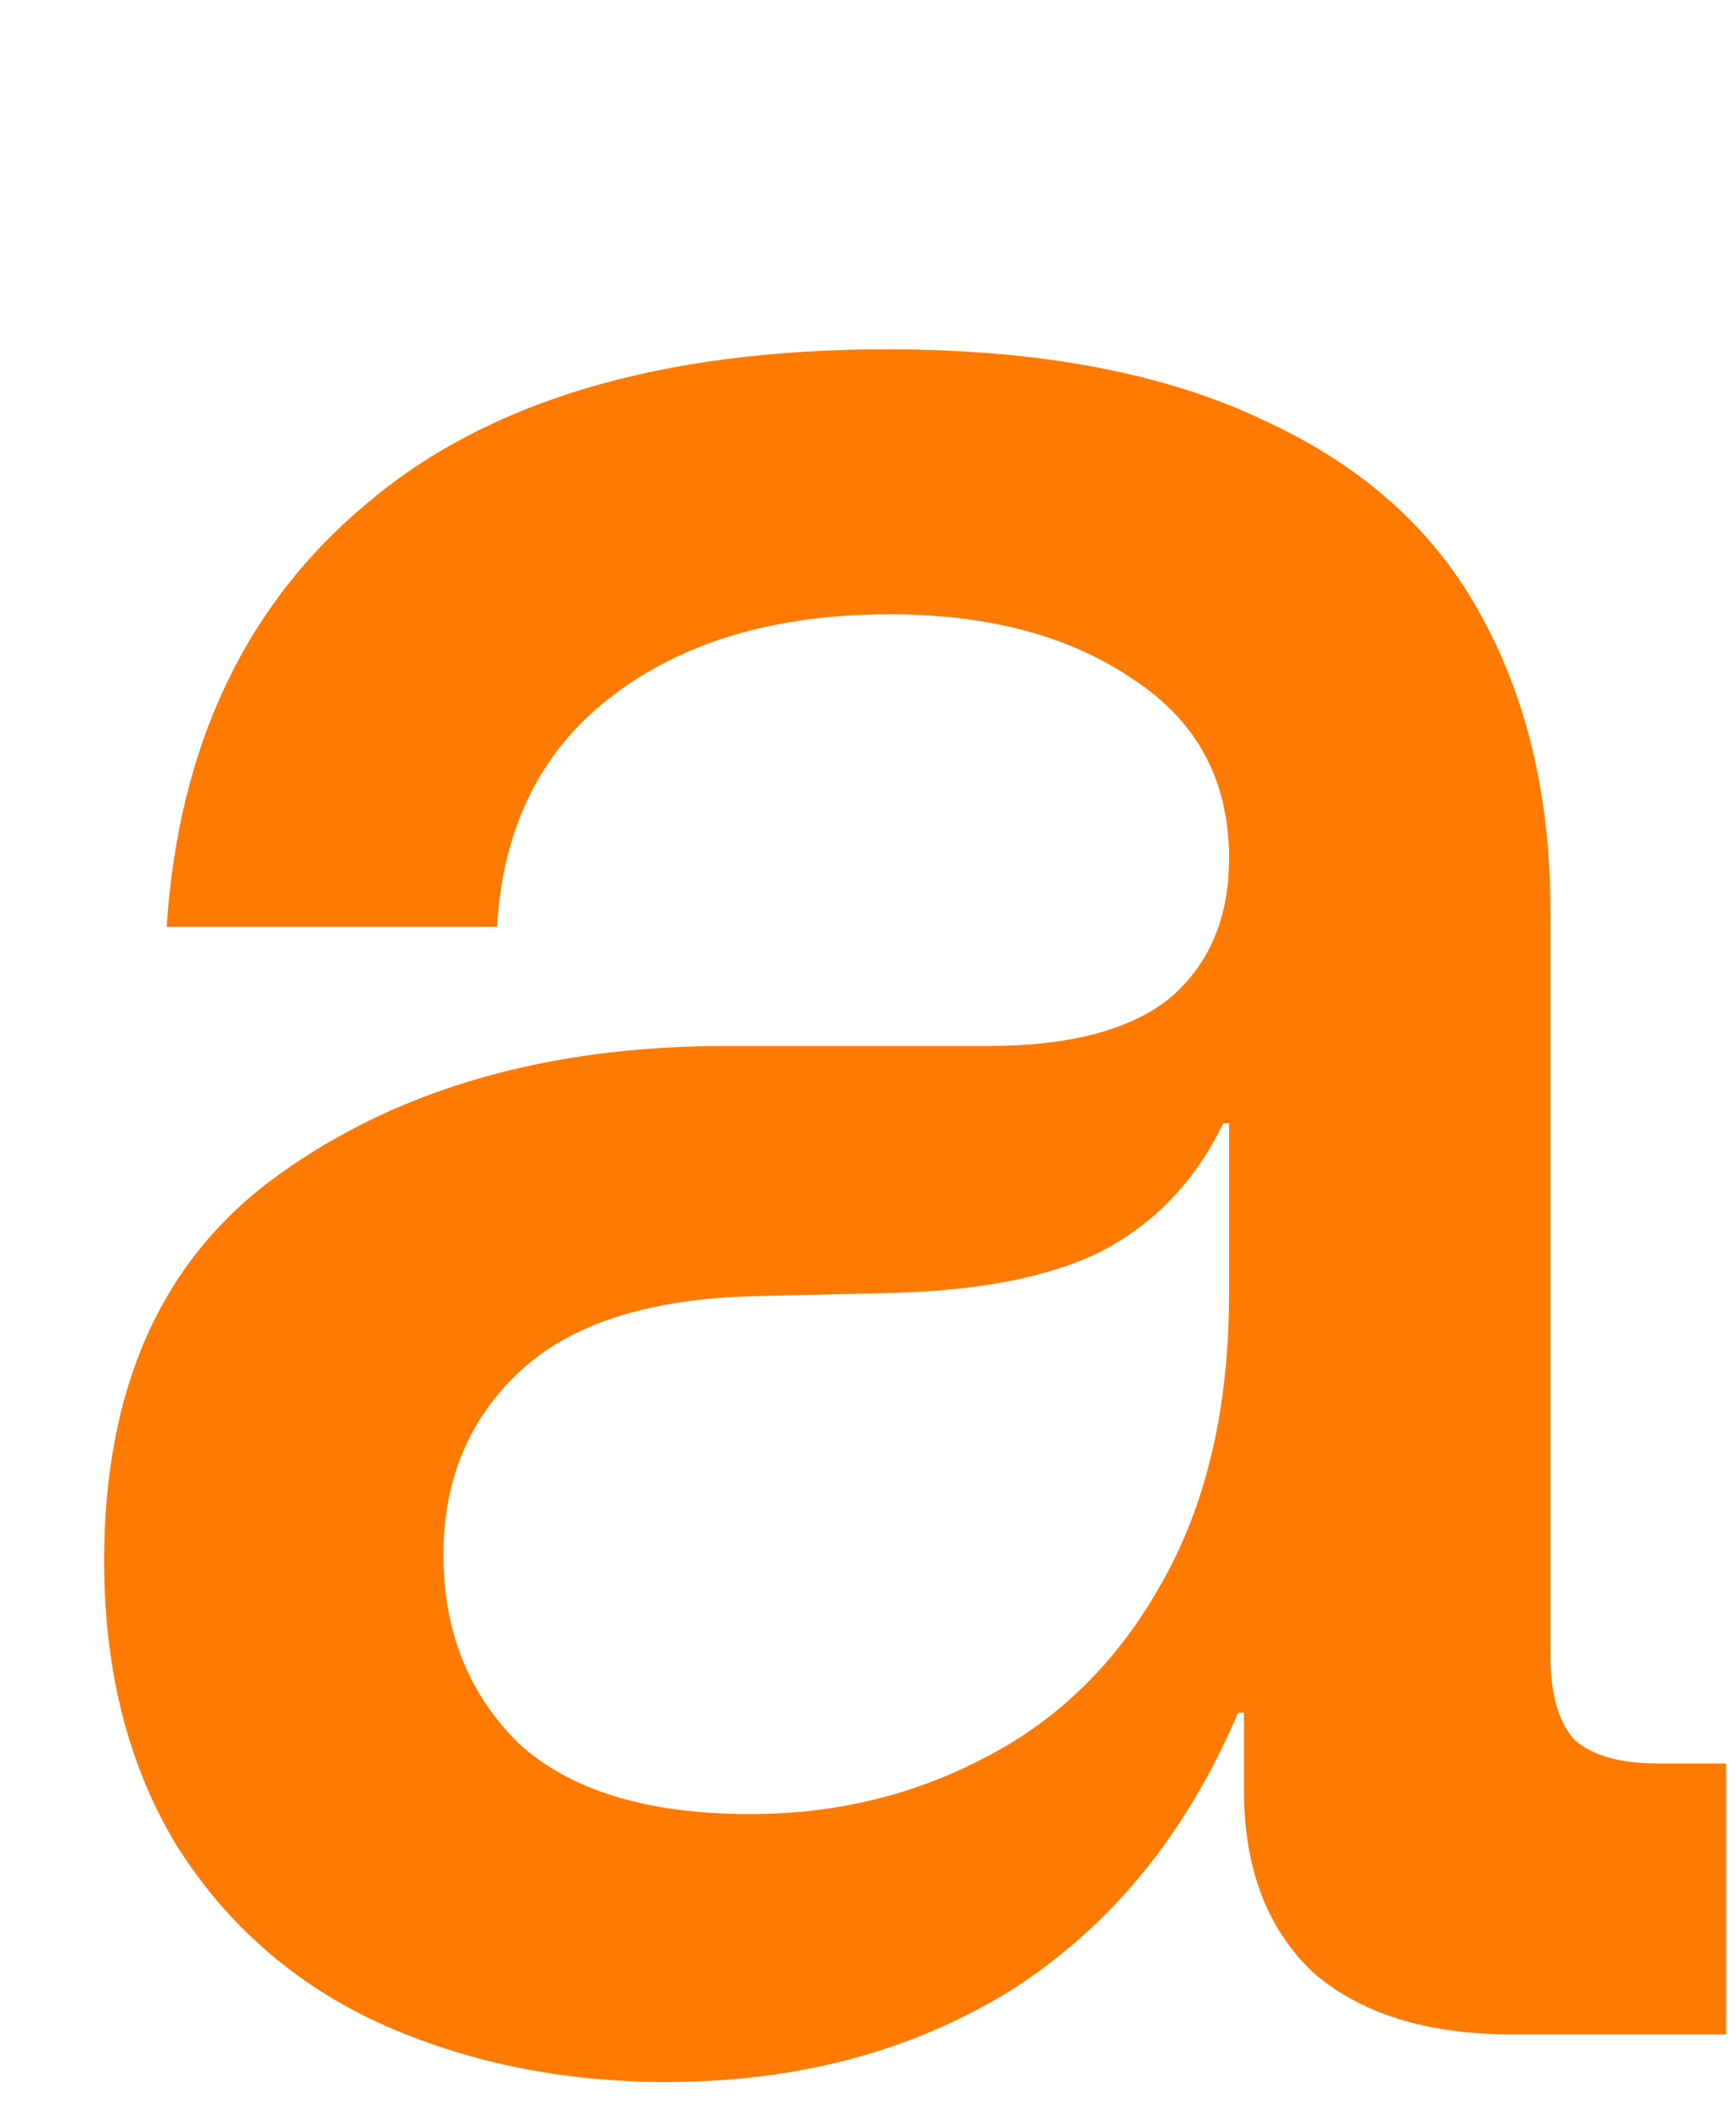 <svg width="70" height="85" viewBox="0 0 70 85" fill="none" xmlns="http://www.w3.org/2000/svg">
<path d="M49.92 69.04C47.84 73.92 44.8 77.64 40.8 80.2C36.8 82.68 32.16 83.92 26.88 83.92C22.64 83.92 18.76 83.12 15.24 81.52C11.8 79.92 9.08 77.52 7.08 74.32C5.16 71.12 4.2 67.32 4.2 62.92C4.2 55.88 6.56 50.68 11.28 47.32C16.08 43.88 22.08 42.16 29.28 42.16H39.84C43.12 42.16 45.56 41.52 47.16 40.24C48.76 38.88 49.56 37 49.56 34.6C49.56 31.48 48.28 29.08 45.72 27.4C43.16 25.64 39.88 24.76 35.88 24.76C31.24 24.76 27.48 25.88 24.6 28.12C21.8 30.28 20.28 33.36 20.04 37.36H6.72C7.2 30.08 9.88 24.4 14.76 20.32C19.64 16.16 26.64 14.08 35.76 14.08C41.92 14.08 47 15.04 51 16.96C55 18.8 57.92 21.44 59.76 24.88C61.6 28.24 62.52 32.2 62.52 36.76V66.76C62.52 68.28 62.84 69.4 63.48 70.12C64.2 70.76 65.32 71.08 66.84 71.08H69.6V82H60.96C57.52 82 54.84 81.16 52.92 79.48C51.08 77.72 50.16 75.28 50.16 72.16V69.04H49.92ZM30.24 73.12C33.68 73.12 36.84 72.36 39.72 70.84C42.68 69.32 45.04 67 46.8 63.88C48.64 60.68 49.56 56.76 49.56 52.12V45.28H49.32C48.2 47.6 46.56 49.32 44.4 50.44C42.32 51.48 39.44 52.04 35.76 52.12L30.6 52.24C26.28 52.32 23.08 53.32 21 55.24C18.92 57.16 17.88 59.64 17.88 62.68C17.88 65.72 18.88 68.24 20.88 70.24C22.96 72.16 26.08 73.12 30.24 73.12Z" fill="#FF7A00"/>
</svg>
